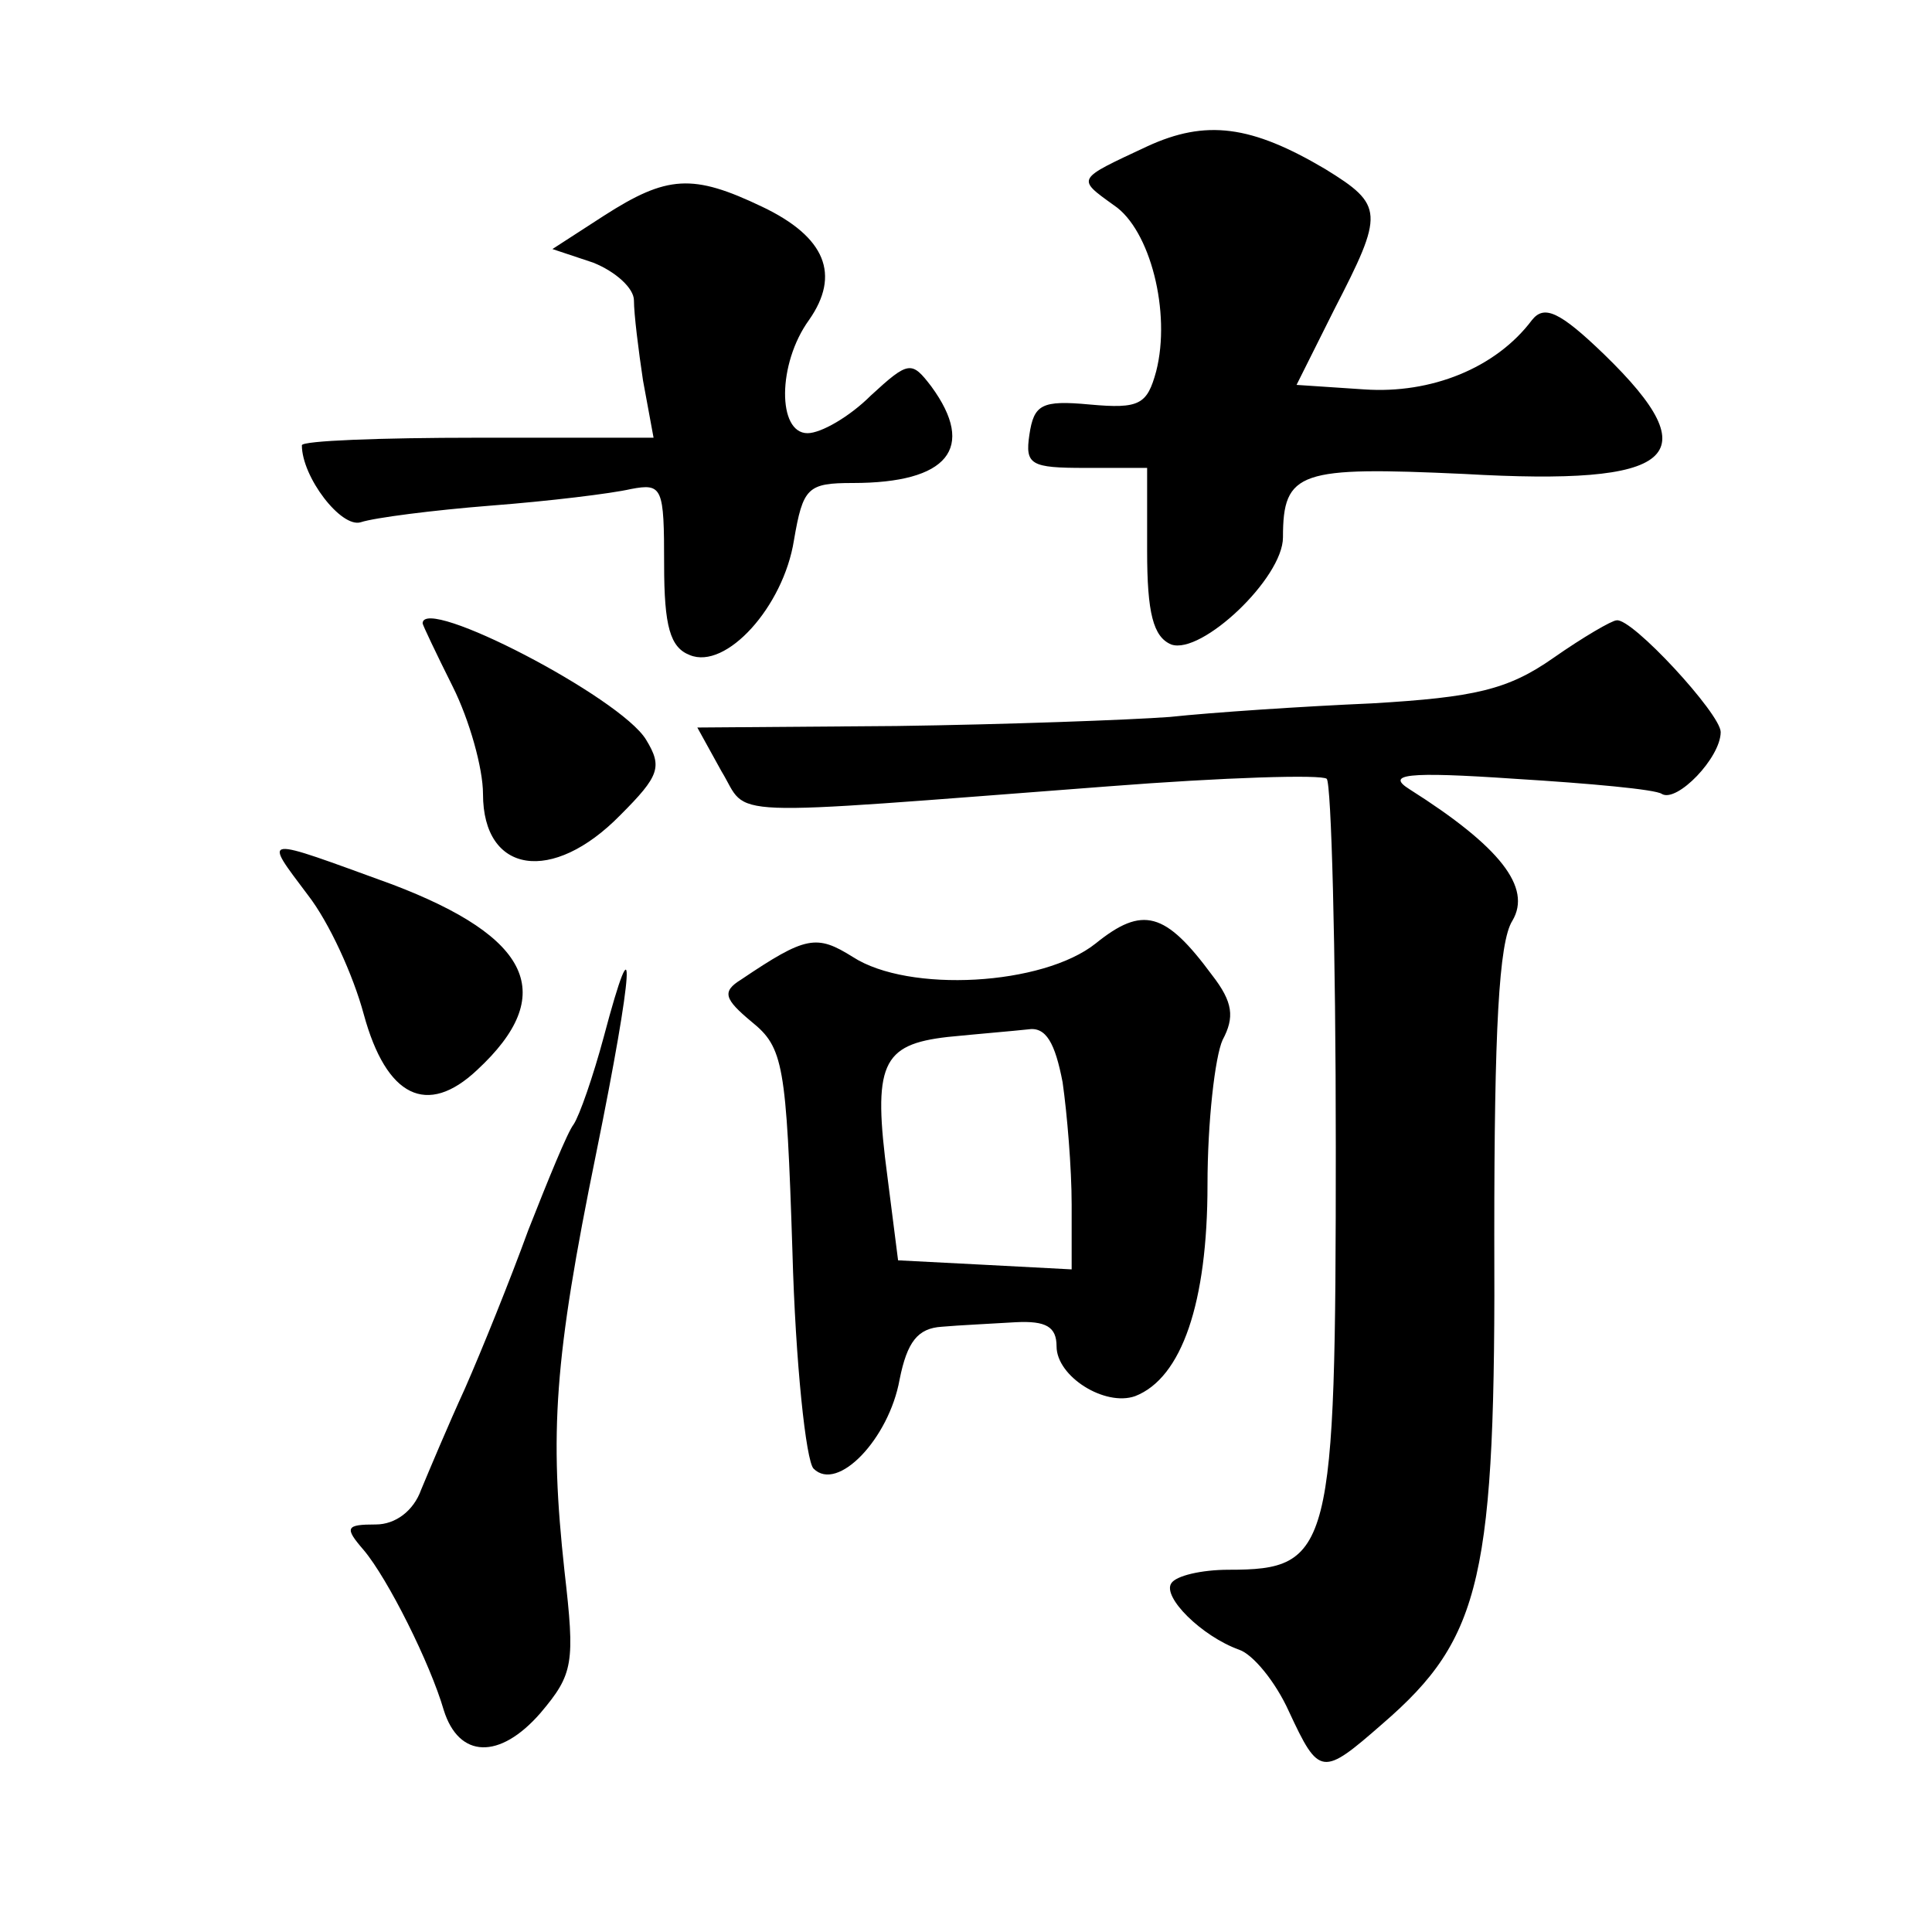 <?xml version="1.0" standalone="no"?>
<!DOCTYPE svg PUBLIC "-//W3C//DTD SVG 20010904//EN"
 "http://www.w3.org/TR/2001/REC-SVG-20010904/DTD/svg10.dtd">
<svg version="1.0" xmlns="http://www.w3.org/2000/svg"
 width="128pt" height="128pt" viewBox="0 0 128 128"
 preserveAspectRatio="xMidYMid meet">
<g transform="translate(0,128) scale(0.1,-0.1)"
fill="#0" stroke="none">
<path d="M760 1183 c-47 -22 -47 -21 -22 -39 24 -16 38 -71 28 -110 -6 -22 -11
-25 -44 -22 -32 3 -37 0 -40 -20 -3 -20 1 -22 37 -22 l41 0 0 -55 c0 -41 4 -57
16 -62 20 -7 74 44 74 71 0 44 11 47 120 42 140 -8 163 11 93 79 -30 29 -40 33
-48 23 -24 -32 -67 -49 -111 -46 l-45 3 25 50 c33 64 33 69 -6 93 -49 29 -79 33
-118 15z M400 1137 l-34 -22 27 -9 c15 -6 27 -17 27 -25 0 -9 3 -33 6 -53 l7 -38
-117 0 c-64 0 -116 -2 -116 -5 0 -21 26 -55 39 -51 9 3 48 8 86 11 39 3 80 8 93
11 21 4 22 1 22 -50 0 -41 4 -55 17 -60 24 -10 62 32 69 76 6 35 9 38 39 38 63
0 82 23 52 64 -13 17 -15 17 -40 -6 -14 -14 -33 -25 -42 -25 -20 0 -20 46 1 75
21 30 11 55 -31 75 -46 22 -63 21 -105 -6z M280 867 c0 -1 9 -20 20 -42 11 -22
20 -54 20 -71 0 -53 46 -60 91 -14 26 26 28 32 17 50 -17 28 -148 96 -148 77z M1029
844 c-30 -21 -52 -26 -120 -30 -46 -2 -106 -6 -134 -9 -27 -2 -109 -5 -181 -6 l-132
-1 16 -29 c19 -31 -7 -30 256 -10 77 6 142 8 145 5 3 -3 6 -112 6 -244 0 -268 -3
-280 -71 -280 -18 0 -35 -4 -38 -9 -6 -9 20 -35 45 -44 9 -3 24 -21 33 -41 20 -43
22 -43 62 -8 66 57 75 97 74 324 0 135 3 194 12 208 13 22 -8 49 -68 87 -16 10
-3 12 70 7 49 -3 93 -7 97 -10 10 -6 39 24 39 41 0 12 -59 76 -69 74 -3 0 -22 -11
-42 -25z M204 687 c14 -18 30 -53 37 -79 15 -55 42 -68 75 -37 54 50 36 88 -56
123 -88 32 -86 33 -56 -7z M726 655 c-35 -28 -124 -33 -161 -9 -24 15 -31 14 -74
-15 -13 -8 -11 -13 7 -28 21 -17 23 -28 27 -152 2 -74 9 -139 14 -144 16 -16 50
20 57 59 5 25 12 34 28 35 11 1 33 2 49 3 20 1 27 -3 27 -16 0 -20 32 -40 52 -33
31 12 48 62 48 140 0 42 5 85 10 96 8 15 7 25 -7 43 -31 42 -46 46 -77 21z m-22
-92 c3 -21 6 -57 6 -81 l0 -43 -57 3 -58 3 -7 55 c-10 75 -4 88 40 93 20 2 44 4
53 5 12 2 18 -9 23 -35z M400 593 c-7 -26 -16 -52 -20 -58 -4 -5 -17 -37 -30 -70
-12 -33 -31 -80 -42 -105 -11 -24 -24 -55 -29 -67 -5 -14 -17 -23 -30 -23 -20 0
-21 -2 -8 -17 16 -19 44 -75 53 -106 10 -32 37 -33 64 -2 22 26 23 33 16 94 -10
92 -7 140 21 277 25 123 27 160 5 77z"/>
</g>
</svg>
